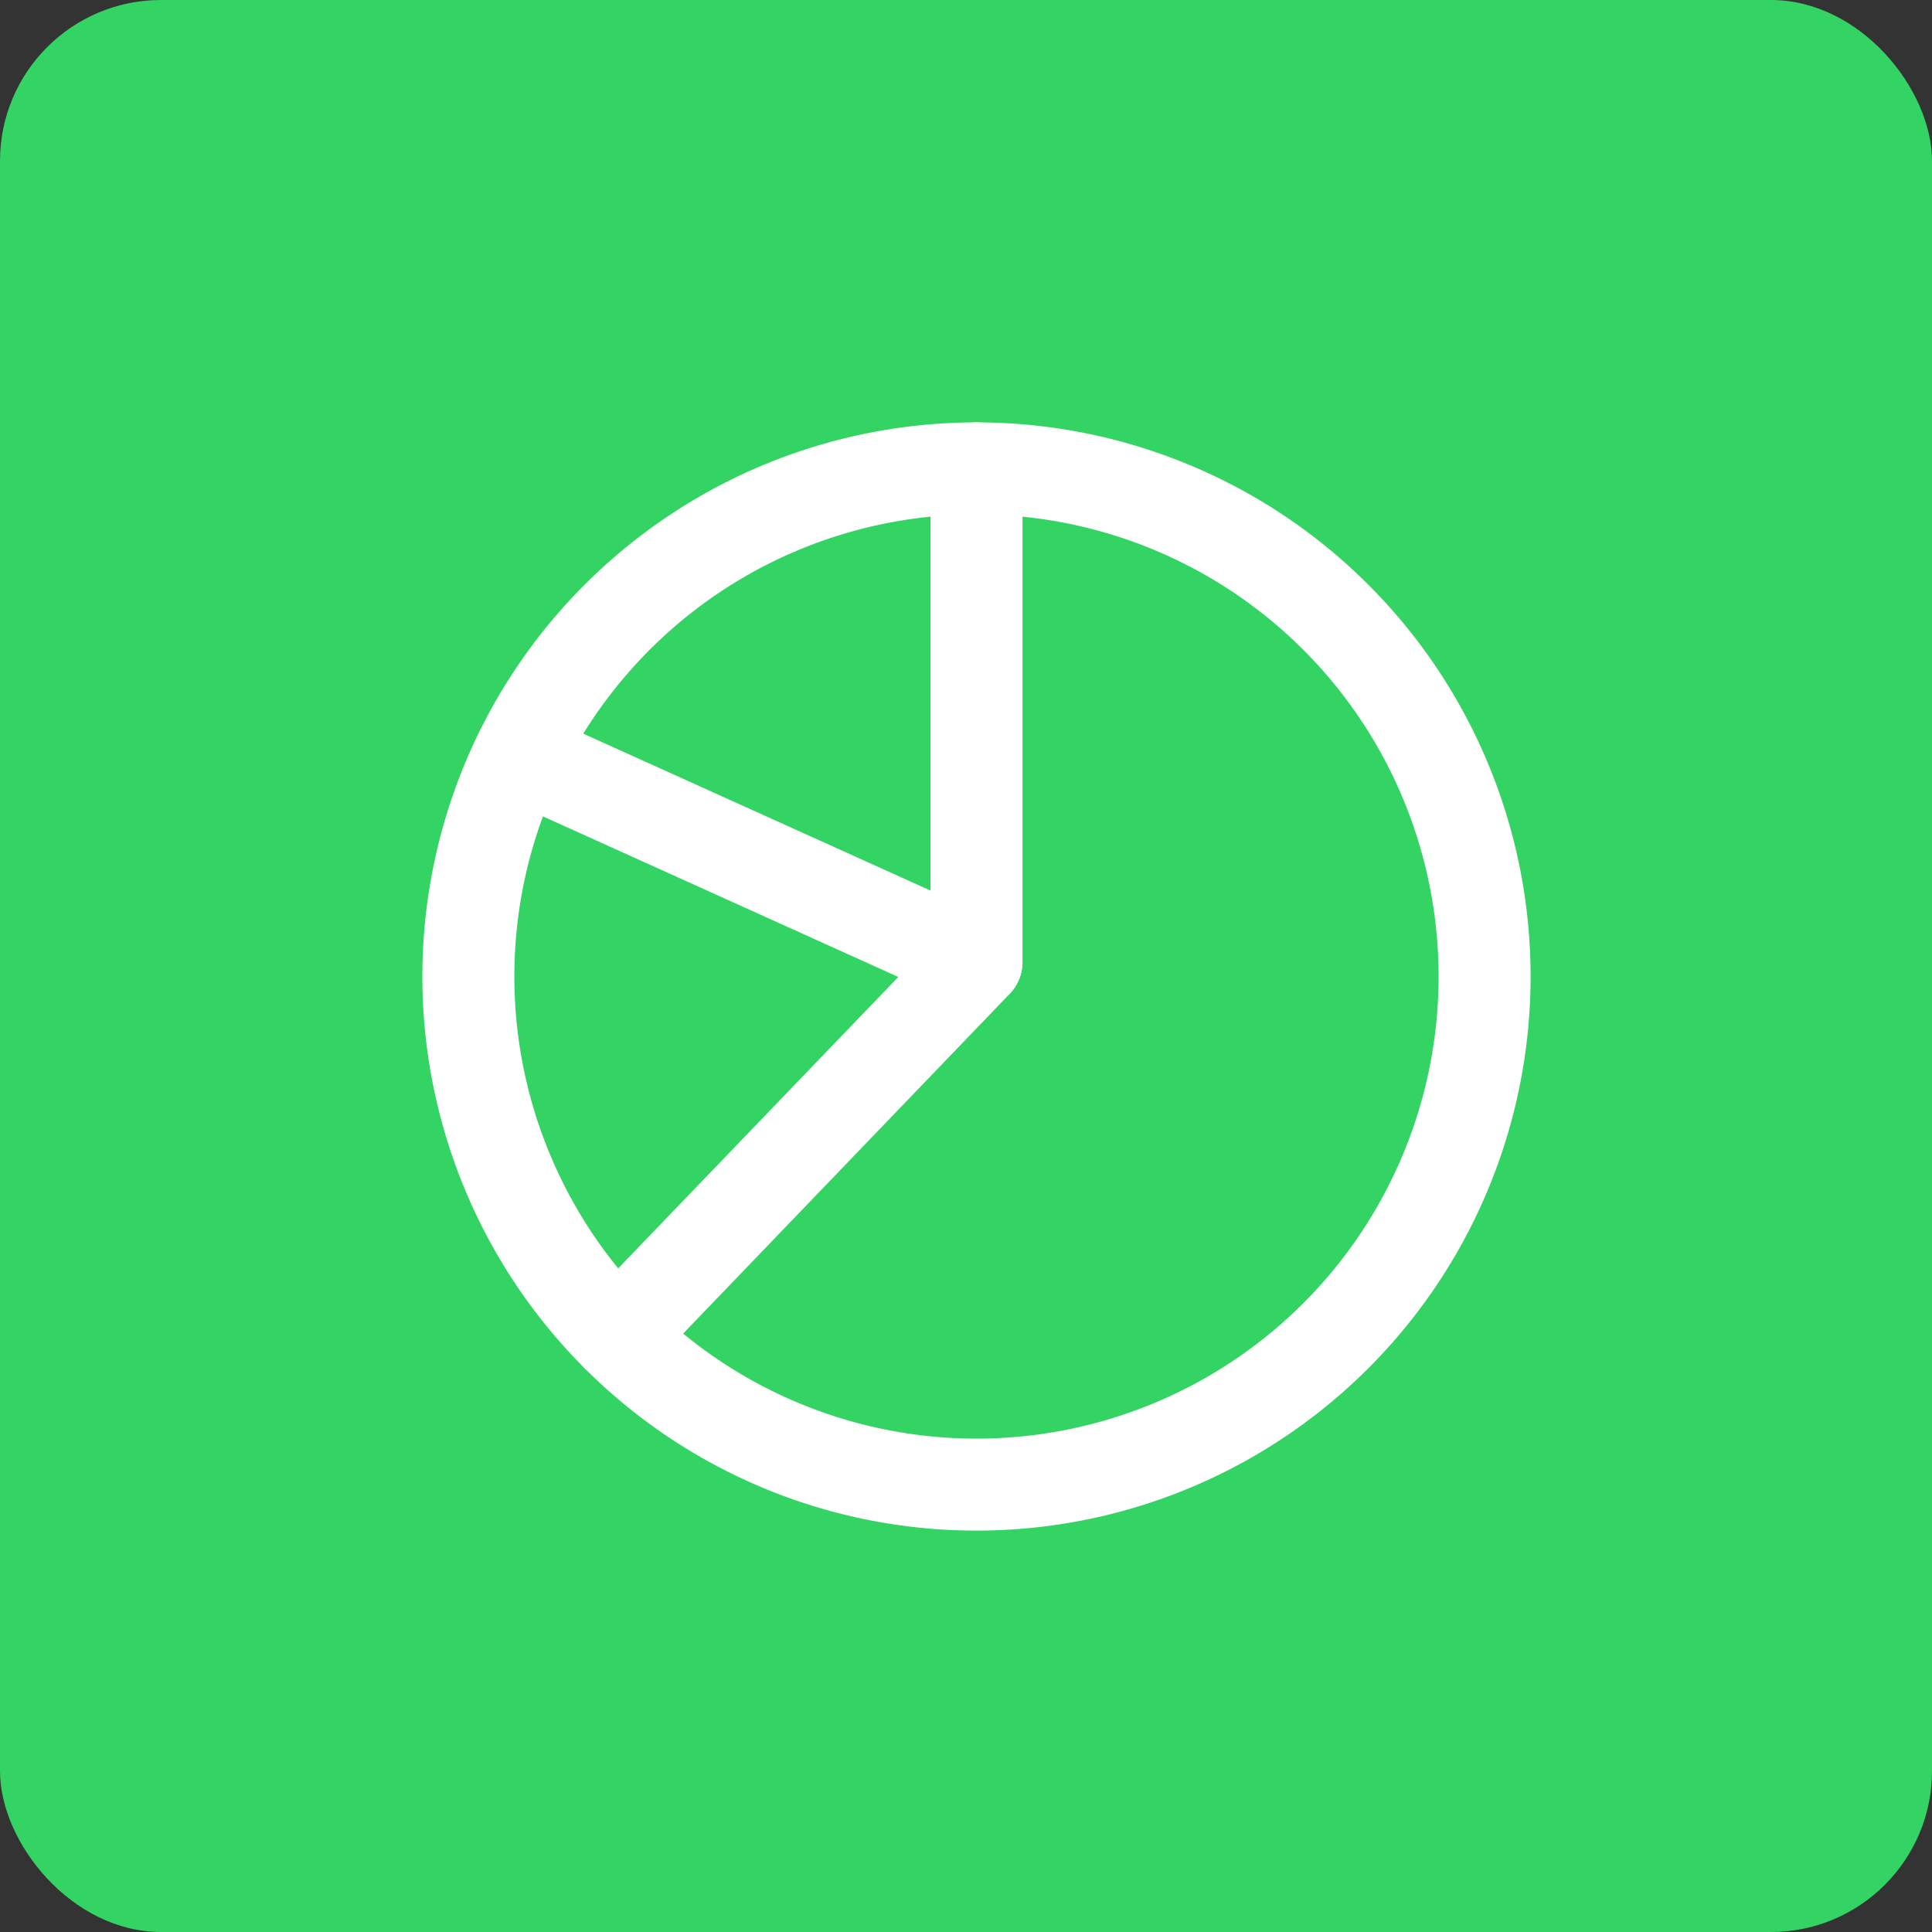 <svg xmlns="http://www.w3.org/2000/svg" width="84" height="84" viewBox="0 0 84 84">
  <rect x="0" y="0" width="84" height="84" fill="#333333" stroke="none"/>
  <g id="Gruppe_156498" data-name="Gruppe 156498" transform="translate(-2694 -352)">
    <rect id="Rechteck_151441" data-name="Rechteck 151441" width="84" height="84" rx="7" transform="translate(2694 352)" fill="#33d463"/>
    <g id="Business_Chart.8" data-name="Business, Chart.8" transform="translate(2707 365)">
      <path id="Pfad_58766" data-name="Pfad 58766" d="M0,0H58.912V58.912H0Z" fill="none"/>
      <path id="Pfad_58767" data-name="Pfad 58767" d="M21.258,3V24.461L5.636,40.714" transform="translate(8.199 4.364)" fill="none" stroke="#fff" stroke-linecap="round" stroke-linejoin="round" stroke-width="4"/>
      <path id="Pfad_58768" data-name="Pfad 58768" d="M3.9,8.08l19.883,8.984" transform="translate(5.673 11.754)" fill="none" stroke="#fff" stroke-linecap="round" stroke-linejoin="round" stroke-width="4"/>
      <path id="Pfad_58769" data-name="Pfad 58769" d="M40.713,9.471a22.092,22.092,0,1,1-31.243,0,22.092,22.092,0,0,1,31.243,0" transform="translate(4.364 4.364)" fill="none" stroke="#fff" stroke-linecap="round" stroke-linejoin="round" stroke-width="4"/>
    </g>
  </g>
</svg>
